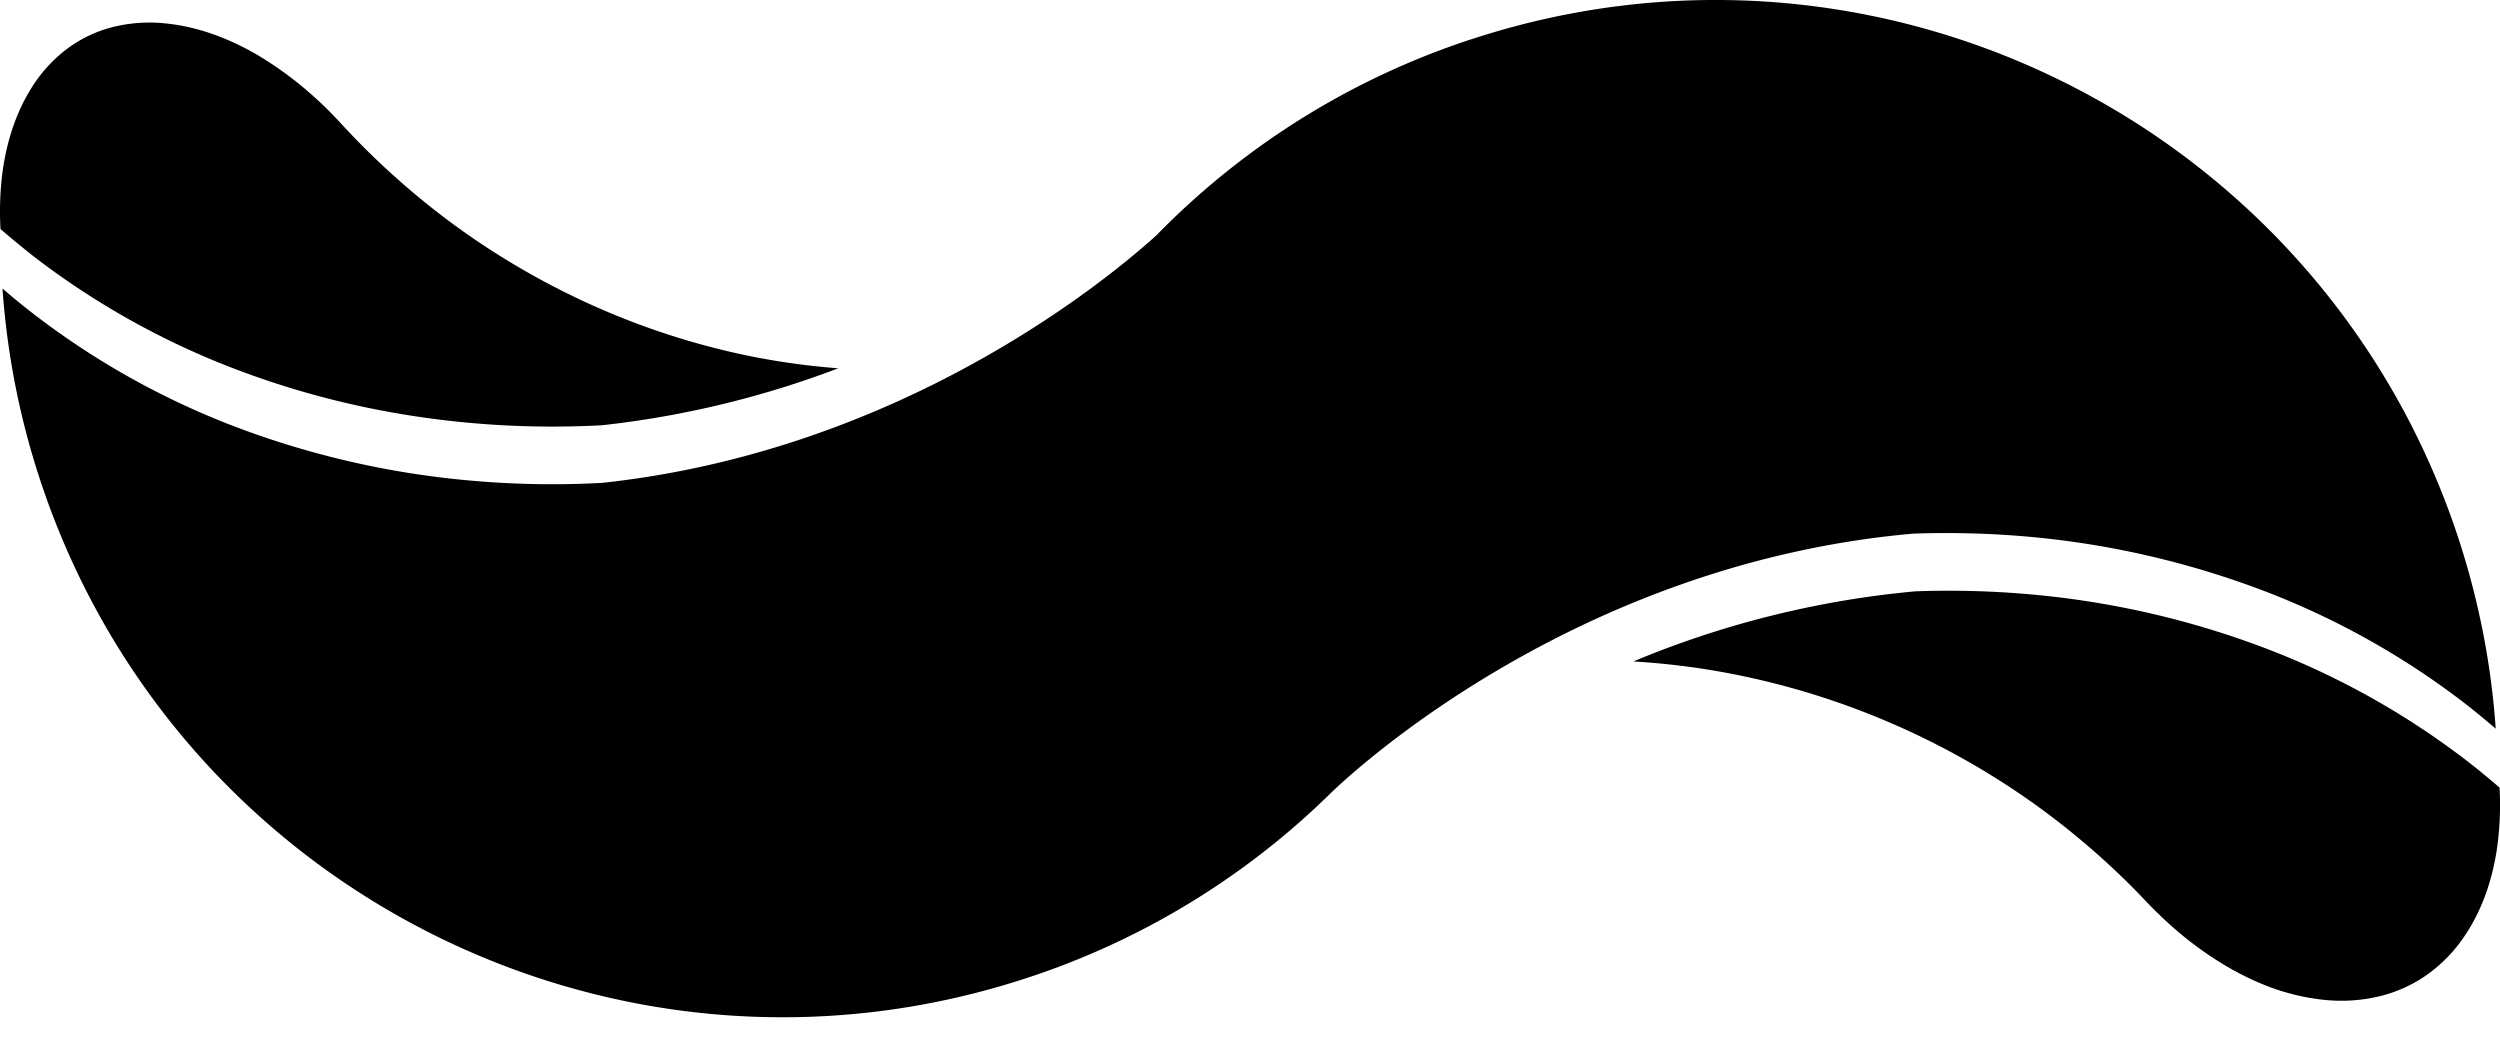 <svg viewBox="0 0 60 25" xmlns="http://www.w3.org/2000/svg"><path d="M35.352.93C45.208-2.285 55.8 3.101 59.014 12.956c.49 1.504.779 3.024.883 4.533-.25-.215-.505-.426-.772-.632a19.014 19.014 0 0 0-5.121-2.798 21.173 21.173 0 0 0-5.34-1.18 22.25 22.25 0 0 0-2.756-.071c-8.417.745-13.885 6.143-13.994 6.25a18.697 18.697 0 0 1-7.31 4.427C14.75 26.698 4.155 21.313.943 11.458A18.814 18.814 0 0 1 .06 6.925c.248.215.505.425.772.63a19.03 19.03 0 0 0 5.12 2.8 21.145 21.145 0 0 0 5.34 1.179c1.058.095 2.115.112 3.157.055 7.15-.768 12.094-4.846 13.304-5.94a18.672 18.672 0 0 1 7.599-4.72zm-17.56 7.573c.766.165 1.544.277 2.326.336a22.996 22.996 0 0 1-5.669 1.367c-1.042.056-2.1.04-3.157-.056-1.8-.16-3.602-.546-5.34-1.179a19.056 19.056 0 0 1-5.12-2.799 22.67 22.67 0 0 1-.82-.675 7.42 7.42 0 0 1 .05-1.38c.1-.719.313-1.38.656-1.945a3.48 3.48 0 0 1 .857-.974A3.104 3.104 0 0 1 2.687.654 3.653 3.653 0 0 1 4.01.566c.475.05.97.183 1.473.4.223.097.45.21.676.342A8.522 8.522 0 0 1 7.523 2.31c.229.204.454.427.673.667a18.784 18.784 0 0 0 2.59 2.336 18.43 18.43 0 0 0 3.04 1.832 18.03 18.03 0 0 0 3.965 1.358zm41.39 9.739c.262.2.56.447.807.66a7.38 7.38 0 0 1-.065 1.488c-.111.723-.339 1.39-.699 1.959a3.652 3.652 0 0 1-.898.988 3.334 3.334 0 0 1-1.157.558 3.919 3.919 0 0 1-1.368.104 5.3 5.3 0 0 1-1.519-.386 6.958 6.958 0 0 1-.694-.335 8.43 8.43 0 0 1-1.401-.99 10.285 10.285 0 0 1-.69-.663 18.011 18.011 0 0 0-1.266-1.216 18.87 18.87 0 0 0-1.386-1.099 18.647 18.647 0 0 0-7.208-3.123 17.93 17.93 0 0 0-2.438-.312 22.97 22.97 0 0 1 6.766-1.683 22.066 22.066 0 0 1 2.756.072 21.1 21.1 0 0 1 5.34 1.18 19.05 19.05 0 0 1 5.12 2.798z" fill-rule="evenodd"/></svg>